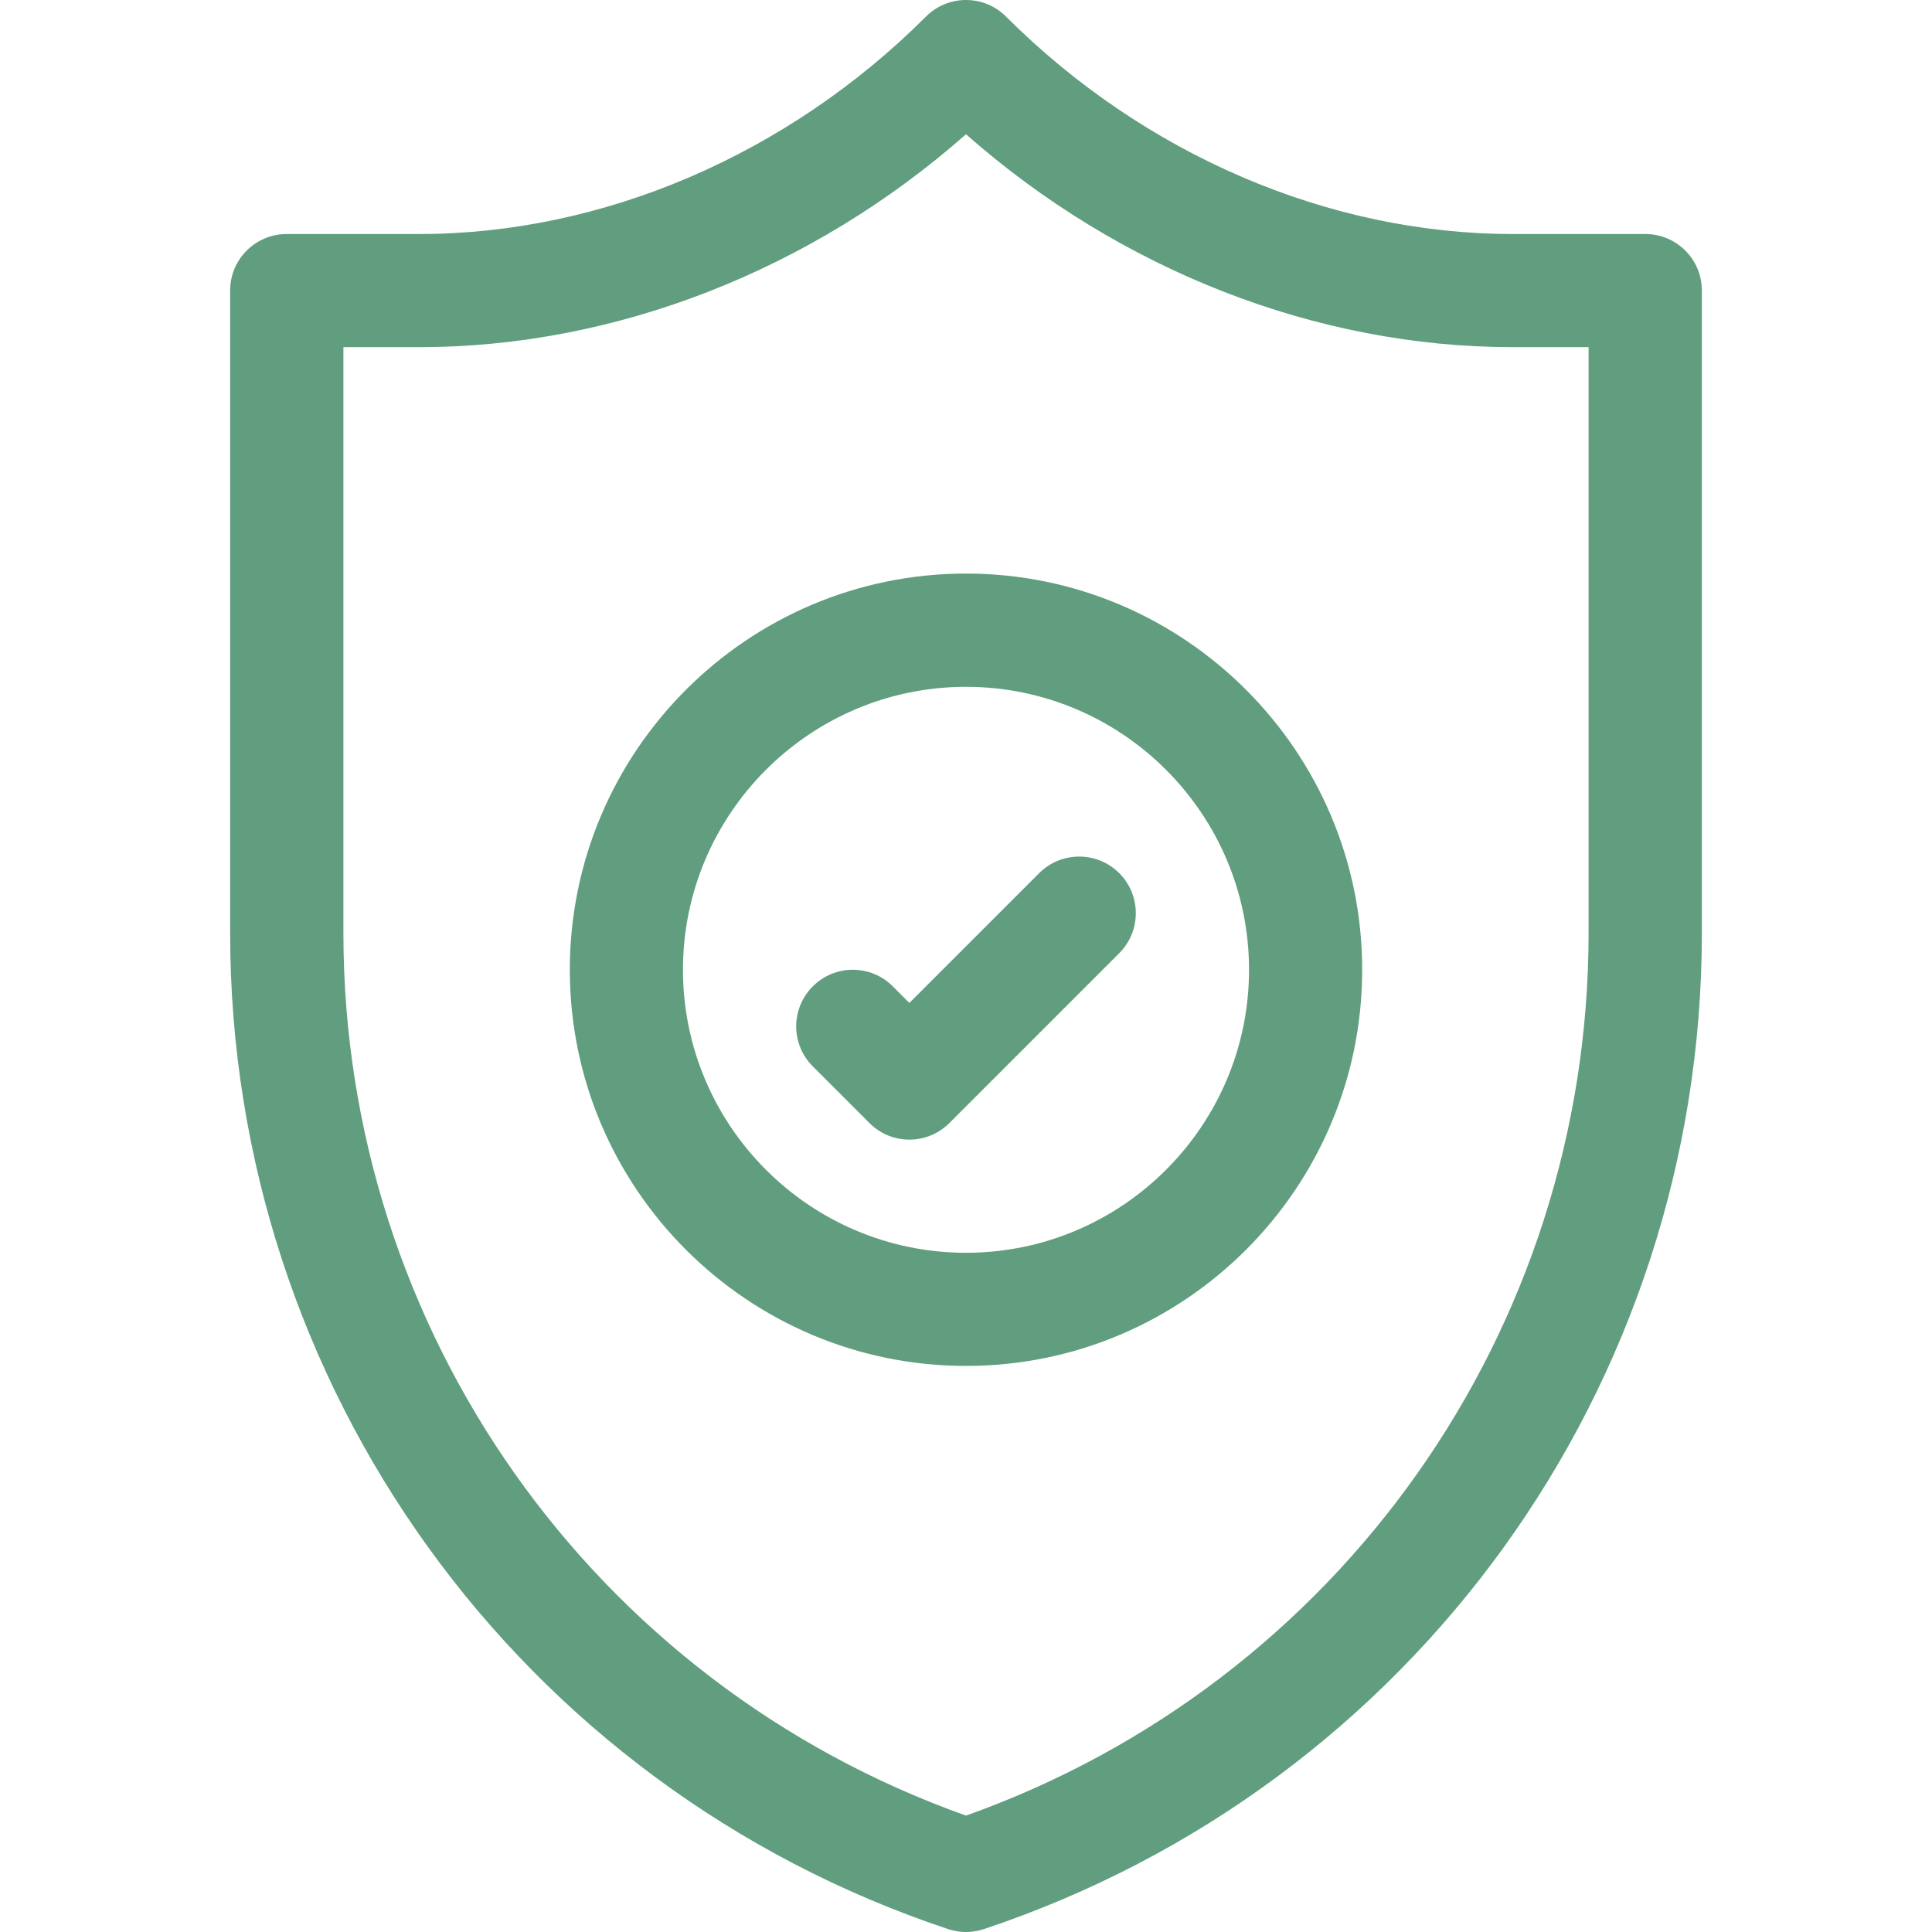<svg xmlns="http://www.w3.org/2000/svg" fill="none" viewBox="0 0 16 16" height="16" width="16">
<path fill="#609E7F" d="M7.531 9.438C7.411 9.438 7.291 9.392 7.2 9.3L6.731 8.831C6.548 8.648 6.548 8.352 6.731 8.169C6.914 7.985 7.211 7.985 7.394 8.169L7.531 8.306L8.606 7.231C8.789 7.048 9.086 7.048 9.269 7.231C9.452 7.414 9.452 7.711 9.269 7.894L7.863 9.3C7.771 9.392 7.651 9.438 7.531 9.438Z"></path>
<path fill="#609E7F" d="M8 4.75C6.191 4.75 4.719 6.222 4.719 8.031C4.719 9.841 6.191 11.312 8 11.312C9.809 11.312 11.281 9.841 11.281 8.031C11.281 6.222 9.809 4.75 8 4.75ZM8 10.375C6.708 10.375 5.656 9.324 5.656 8.031C5.656 6.739 6.708 5.688 8 5.688C9.292 5.688 10.344 6.739 10.344 8.031C10.344 9.324 9.292 10.375 8 10.375Z"></path>
<path fill="#609E7F" d="M13.625 1.938H12.527C11.005 1.938 9.476 1.281 8.331 0.137C8.244 0.049 8.124 0 8 0C7.876 0 7.756 0.049 7.669 0.137C6.524 1.281 4.995 1.938 3.473 1.938H2.375C2.116 1.938 1.906 2.147 1.906 2.406V7.727C1.906 11.476 4.296 14.791 7.852 15.976C7.9 15.992 7.95 16 8 16C8.05 16 8.1 15.992 8.148 15.976C11.704 14.79 14.094 11.476 14.094 7.727V2.406C14.094 2.147 13.884 1.938 13.625 1.938ZM13.156 7.727C13.156 11.019 11.091 13.936 8 15.036C4.909 13.936 2.844 11.019 2.844 7.727V2.875H3.473C5.098 2.875 6.724 2.237 8 1.112C9.276 2.237 10.902 2.875 12.527 2.875H13.156V7.727Z"></path>
</svg>
